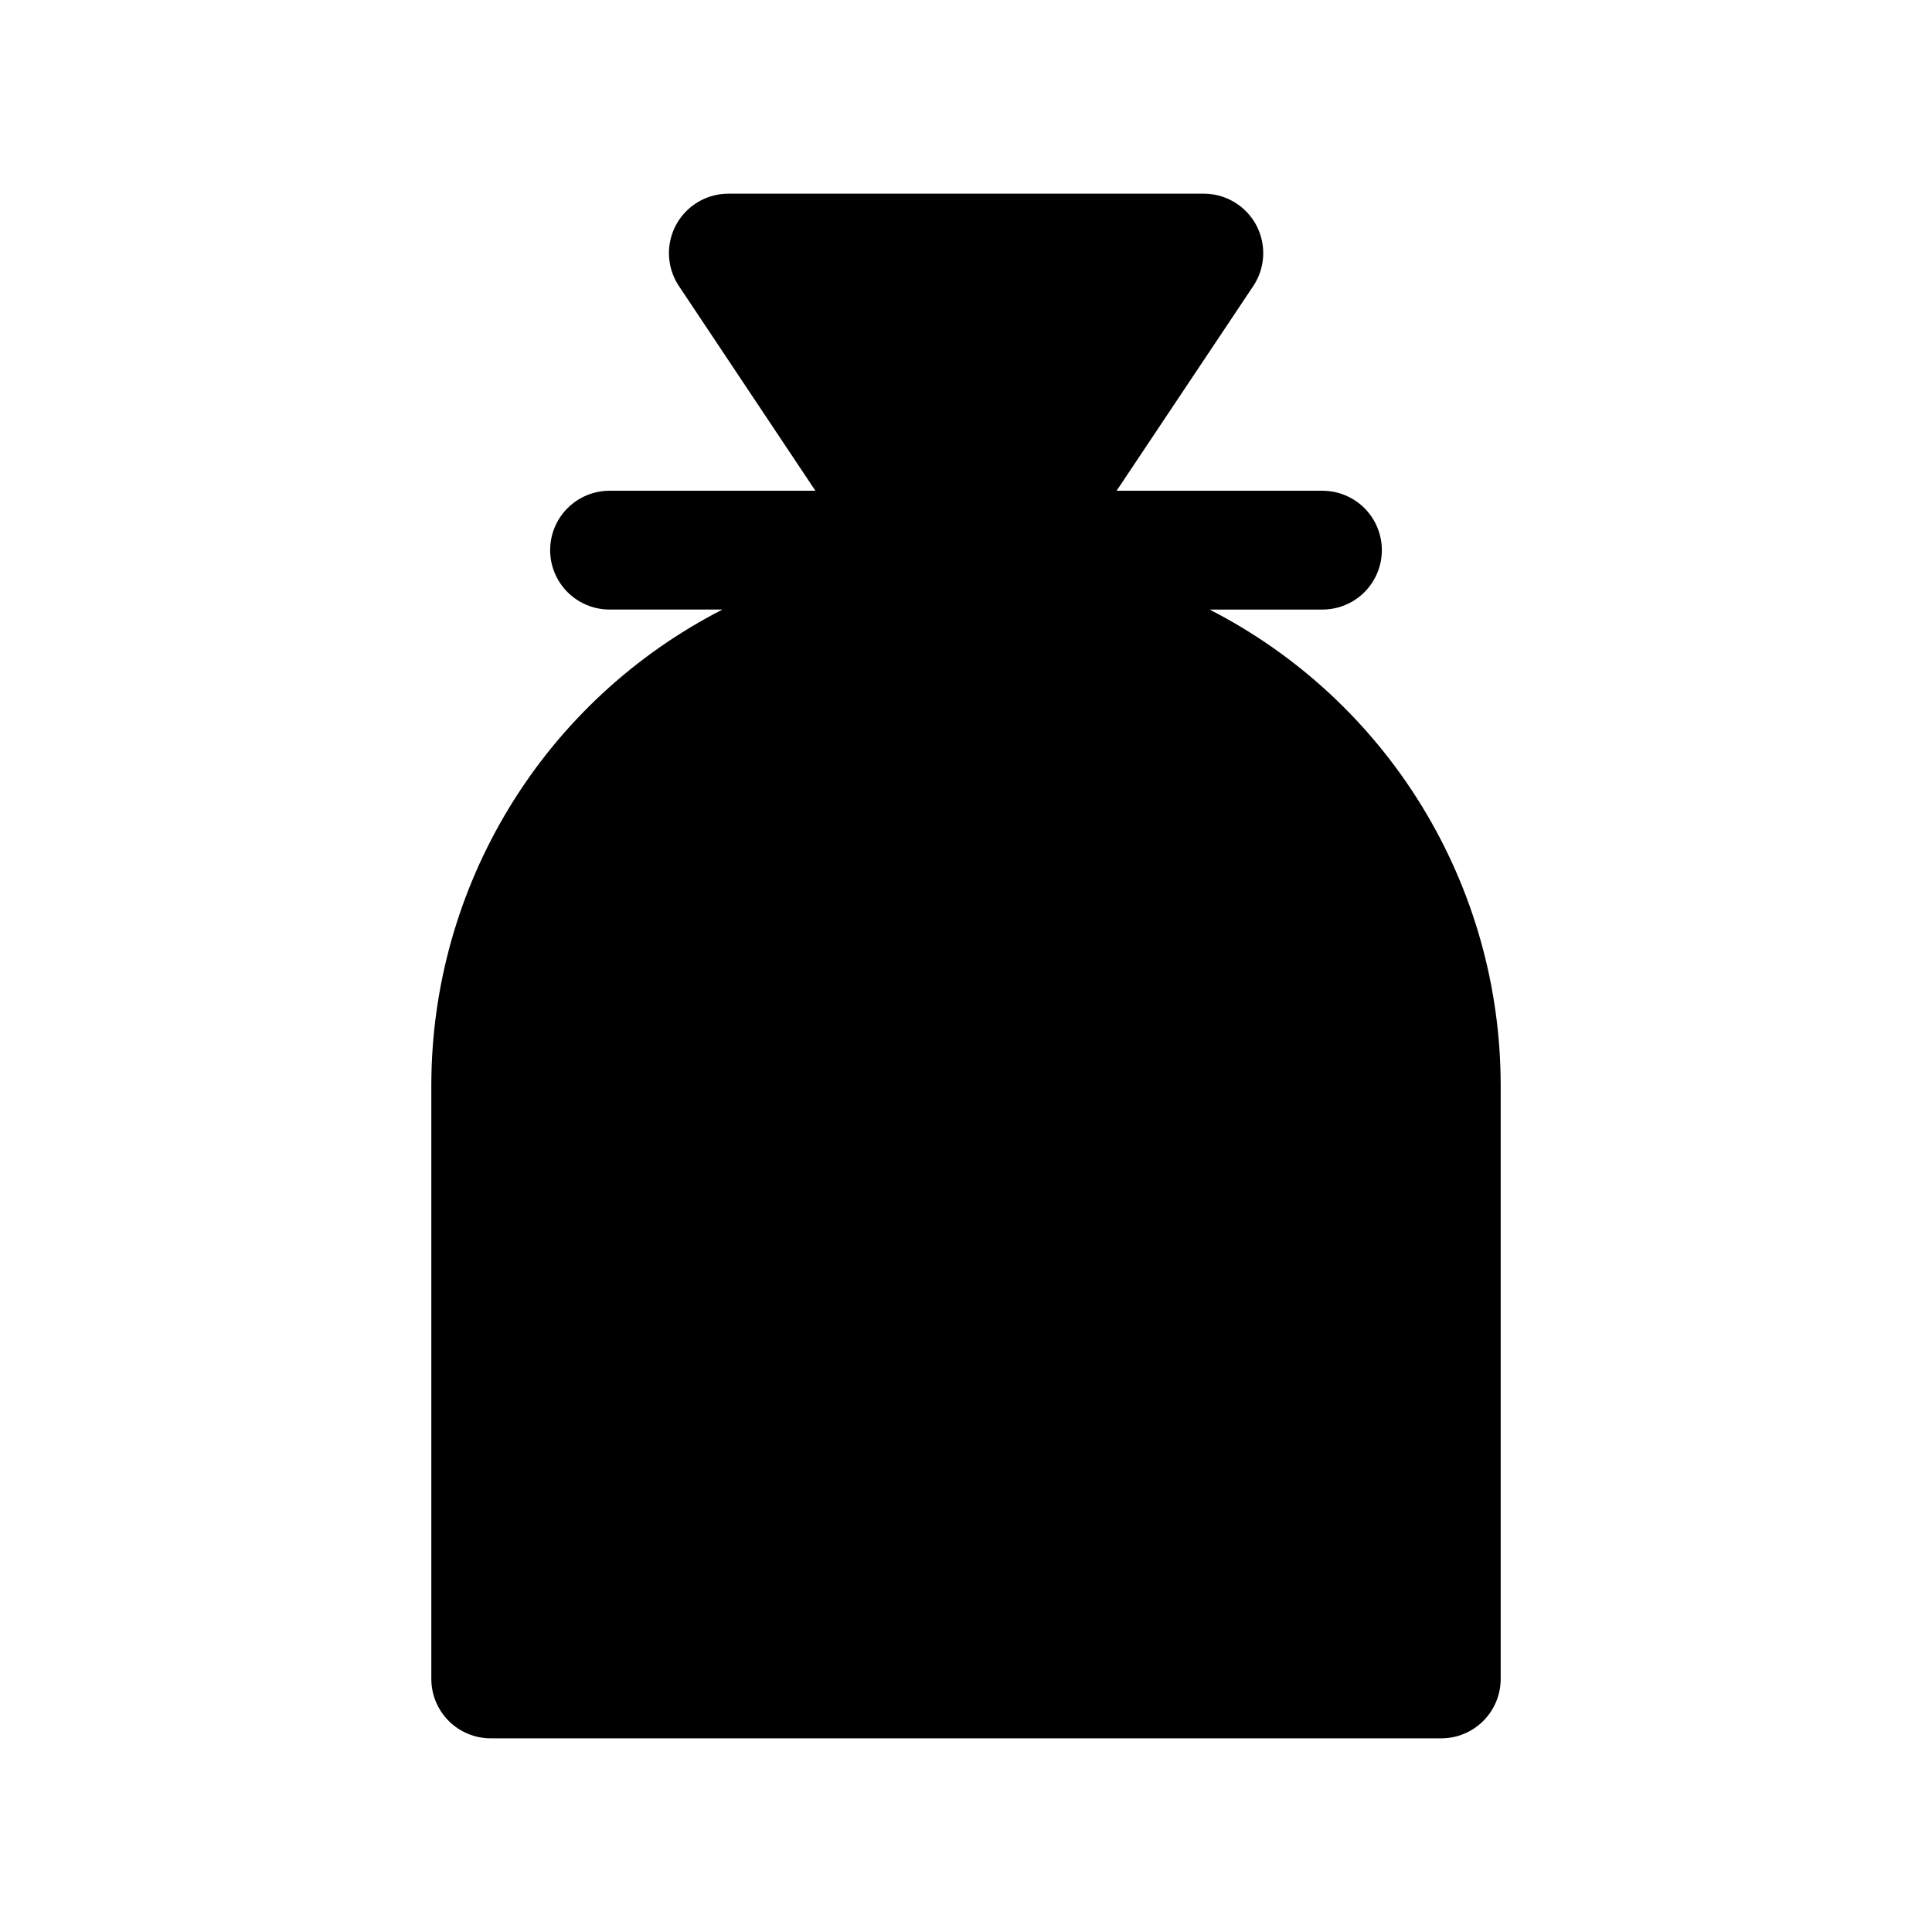 <?xml version="1.0" encoding="UTF-8"?>
<!-- Uploaded to: SVG Repo, www.svgrepo.com, Generator: SVG Repo Mixer Tools -->
<svg fill="#000000" width="800px" height="800px" version="1.1" viewBox="144 144 512 512" xmlns="http://www.w3.org/2000/svg">
 <path d="m464.55 305.54h29.91c5.625 0 10.824-3 13.637-7.871 2.812-4.875 2.812-10.875 0-15.746-2.812-4.871-8.012-7.871-13.637-7.871h-54.551l36.211-54.238c2.121-3.184 3.016-7.027 2.508-10.816-0.504-3.793-2.371-7.269-5.25-9.785-2.883-2.512-6.582-3.894-10.402-3.883h-125.95c-3.82 0-7.508 1.387-10.379 3.906-2.875 2.516-4.734 5.992-5.234 9.777-0.5 3.785 0.395 7.625 2.512 10.801l36.164 54.238h-54.551c-5.625 0-10.824 3-13.637 7.871-2.812 4.871-2.812 10.871 0 15.746 2.812 4.871 8.012 7.871 13.637 7.871h29.914c-23.199 11.871-42.672 29.906-56.281 52.129-13.613 22.223-20.832 47.766-20.867 73.824v157.44c0 4.176 1.66 8.18 4.613 11.133 2.953 2.953 6.957 4.613 11.133 4.613h251.9c4.176 0 8.184-1.66 11.133-4.613 2.953-2.953 4.613-6.957 4.613-11.133v-157.44c-0.035-26.059-7.254-51.602-20.863-73.824-13.613-22.223-33.086-40.258-56.281-52.129z"/>
</svg>